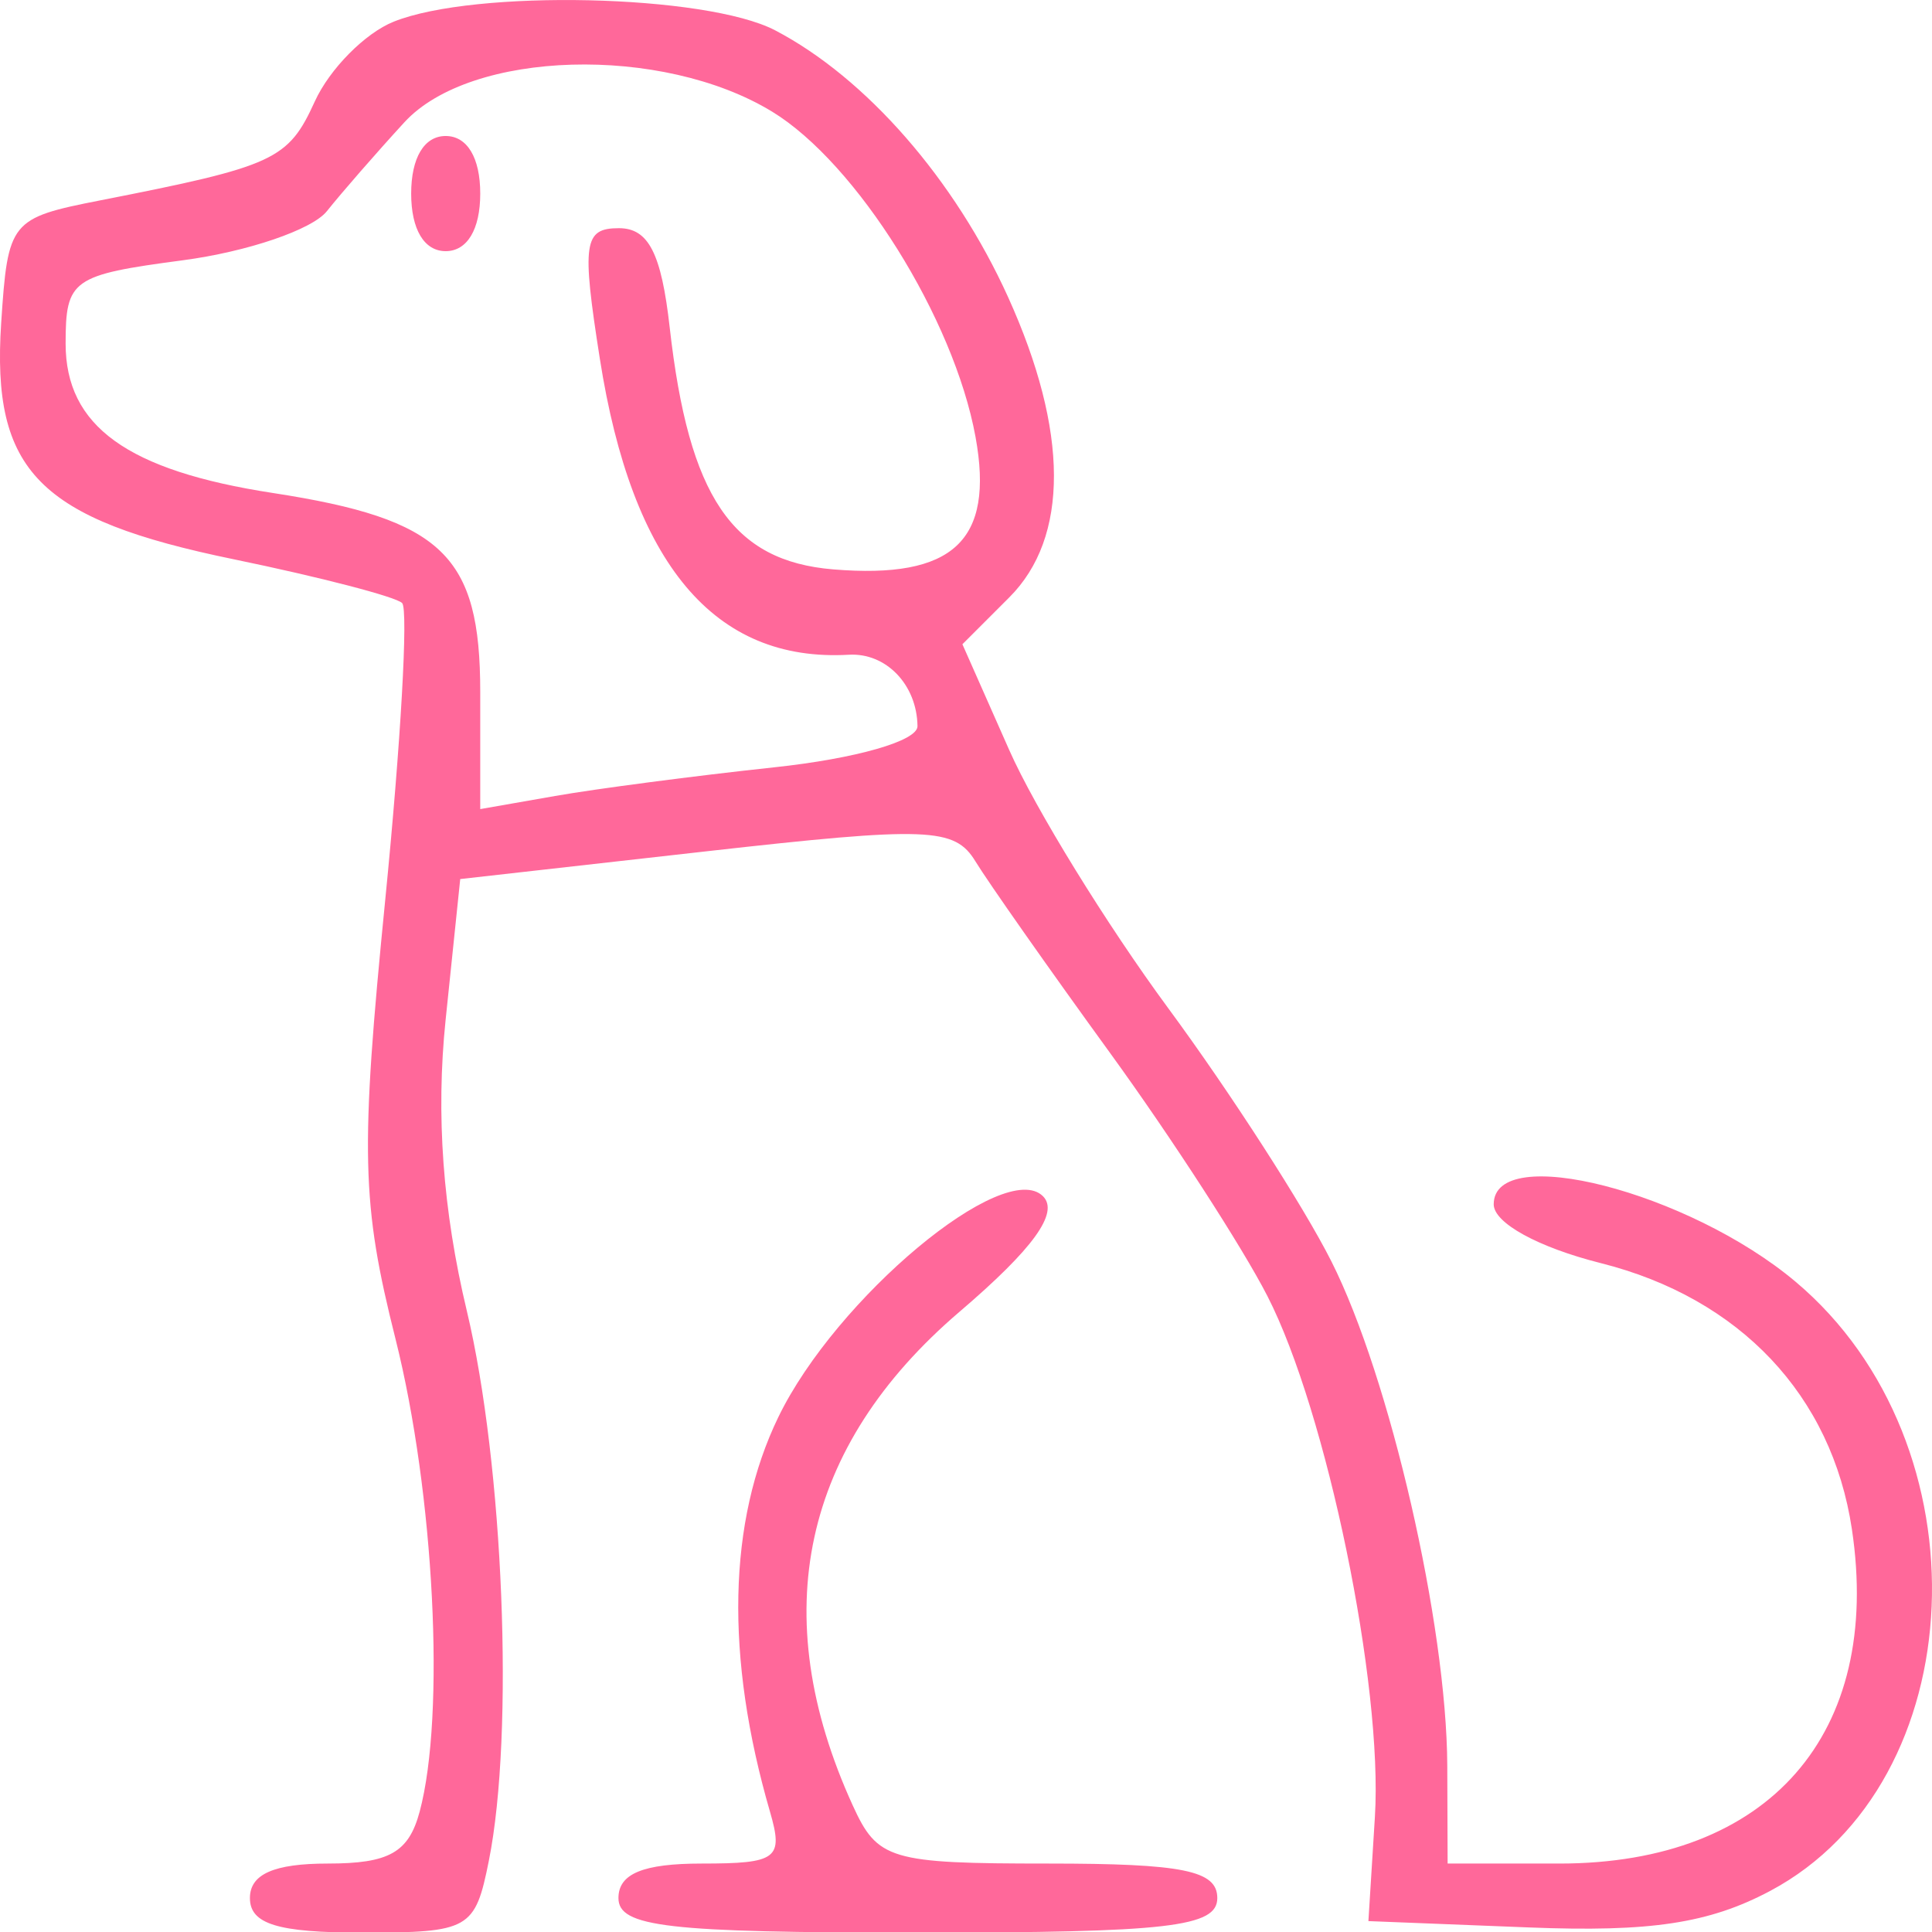 <svg width="28" height="28" viewBox="0 0 28 28" fill="none" xmlns="http://www.w3.org/2000/svg">
  <path fill-rule="evenodd" clip-rule="evenodd"
    d="M14.611 4.308C13.838 2.601 12.553 1.129 11.233 0.439C10.234 -0.082 6.881 -0.158 5.706 0.314C5.291 0.48 4.777 1 4.563 1.469C4.176 2.318 3.984 2.407 1.452 2.904C0.149 3.16 0.114 3.203 0.017 4.682C-0.124 6.829 0.561 7.524 3.39 8.106C4.64 8.364 5.737 8.649 5.828 8.74C5.919 8.831 5.809 10.767 5.583 13.043C5.22 16.702 5.237 17.438 5.733 19.409C6.294 21.644 6.458 24.853 6.082 26.256C5.923 26.848 5.64 27.008 4.751 27.008C3.97 27.008 3.622 27.162 3.622 27.508C3.622 27.885 4.025 28.009 5.249 28.009C6.805 28.009 6.886 27.963 7.085 26.966C7.455 25.119 7.298 21.226 6.765 18.996C6.417 17.54 6.316 16.154 6.458 14.783L6.67 12.74L10.237 12.338C13.453 11.976 13.836 11.991 14.137 12.484C14.321 12.785 15.199 14.036 16.089 15.262C16.98 16.49 18.005 18.074 18.368 18.783C19.228 20.461 20.045 24.42 19.926 26.333L19.832 27.842L22.159 27.934C23.919 28.004 24.77 27.875 25.654 27.405C28.611 25.833 28.816 20.926 26.023 18.576C24.472 17.271 21.648 16.547 21.648 17.454C21.648 17.724 22.291 18.077 23.199 18.306C25.217 18.814 26.548 20.224 26.839 22.162C27.284 25.129 25.64 27.008 22.6 27.008H20.98L20.975 25.589C20.966 23.54 20.145 19.965 19.295 18.28C18.892 17.48 17.829 15.831 16.934 14.616C16.038 13.4 15 11.715 14.627 10.871L13.948 9.337L14.627 8.658C15.496 7.79 15.49 6.25 14.611 4.308ZM4.737 3.061C4.95 2.794 5.455 2.214 5.86 1.773C6.82 0.725 9.593 0.644 11.19 1.618C12.417 2.366 13.825 4.617 14.138 6.332C14.413 7.839 13.815 8.395 12.076 8.252C10.612 8.131 9.983 7.201 9.706 4.747C9.585 3.671 9.399 3.307 8.97 3.307C8.46 3.307 8.429 3.517 8.693 5.197C9.16 8.178 10.355 9.6 12.301 9.489C12.841 9.457 13.289 9.923 13.297 10.524C13.3 10.738 12.407 10.994 11.216 11.121C10.069 11.244 8.642 11.431 8.045 11.536L6.96 11.726V10.028C6.96 8.048 6.414 7.524 3.956 7.145C1.846 6.821 0.951 6.176 0.951 4.979C0.951 4.05 1.043 3.985 2.651 3.772C3.586 3.648 4.525 3.328 4.737 3.061ZM6.459 3.64C6.771 3.64 6.96 3.325 6.96 2.806C6.96 2.286 6.771 1.971 6.459 1.971C6.148 1.971 5.959 2.286 5.959 2.806C5.959 3.325 6.148 3.64 6.459 3.64ZM12.357 26.162C11.096 23.394 11.622 20.964 13.905 19.012C14.976 18.097 15.353 17.575 15.116 17.337C14.555 16.777 12.116 18.812 11.28 20.538C10.549 22.049 10.507 24.01 11.159 26.256C11.357 26.937 11.264 27.008 10.17 27.008C9.32 27.008 8.963 27.155 8.963 27.508C8.963 27.927 9.668 28.009 13.303 28.009C16.937 28.009 17.642 27.927 17.642 27.508C17.642 27.109 17.147 27.008 15.192 27.008C12.894 27.008 12.718 26.955 12.357 26.162Z"
    fill="#FF689A" />
</svg>